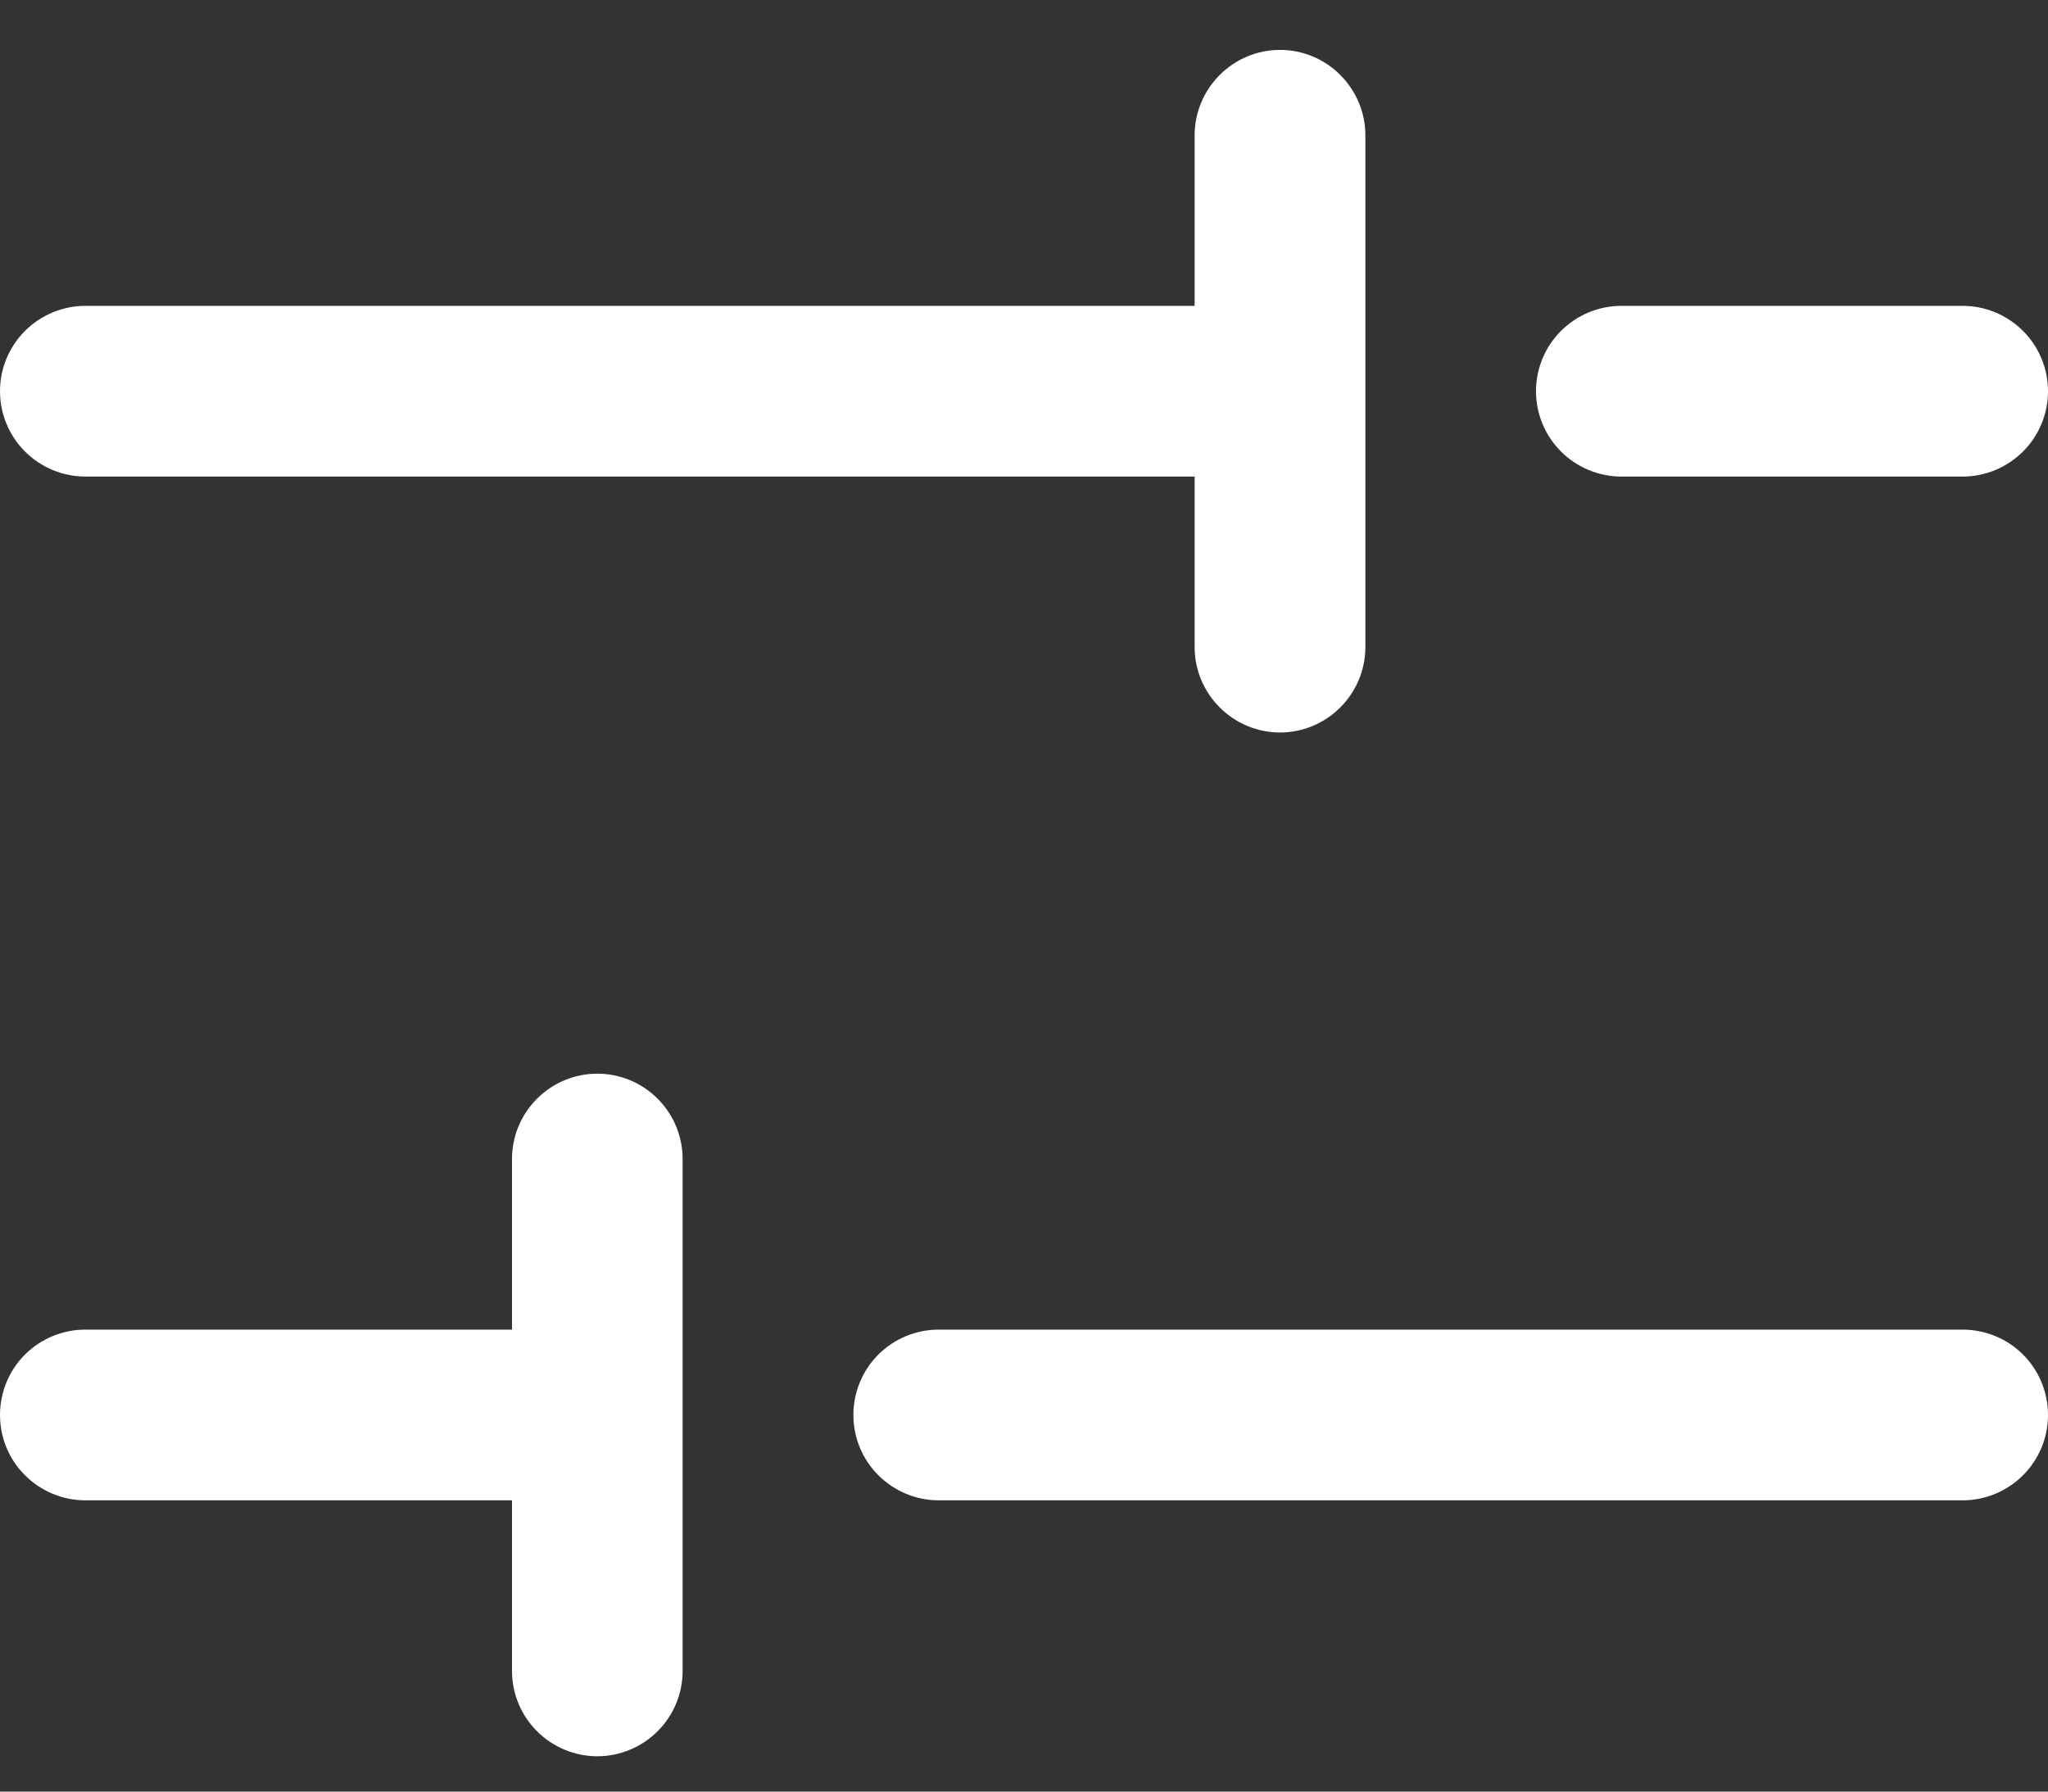 <svg width="16" height="14" viewBox="0 0 16 14" fill="none" xmlns="http://www.w3.org/2000/svg">
<rect x="0" y="0" width="16" height="14" fill="#333333" stroke="none"/>
<path d="M12 3.057C12 2.88 12.07 2.711 12.195 2.586C12.32 2.461 12.49 2.39 12.667 2.39H15.333C15.51 2.39 15.68 2.461 15.805 2.586C15.93 2.711 16 2.88 16 3.057C16 3.234 15.93 3.403 15.805 3.528C15.68 3.653 15.51 3.724 15.333 3.724H12.667C12.49 3.724 12.32 3.653 12.195 3.528C12.07 3.403 12 3.234 12 3.057ZM0.667 3.724H9.333V5.057C9.333 5.234 9.404 5.403 9.529 5.528C9.654 5.653 9.823 5.724 10 5.724C10.177 5.724 10.346 5.653 10.471 5.528C10.596 5.403 10.667 5.234 10.667 5.057V1.057C10.667 0.88 10.596 0.711 10.471 0.586C10.346 0.46 10.177 0.39 10 0.39C9.823 0.39 9.654 0.46 9.529 0.586C9.404 0.711 9.333 0.88 9.333 1.057V2.39H0.667C0.49 2.39 0.32 2.461 0.195 2.586C0.07 2.711 0 2.88 0 3.057C0 3.234 0.07 3.403 0.195 3.528C0.32 3.653 0.49 3.724 0.667 3.724ZM15.333 10.39H7.333C7.157 10.39 6.987 10.46 6.862 10.585C6.737 10.71 6.667 10.88 6.667 11.057C6.667 11.234 6.737 11.403 6.862 11.528C6.987 11.653 7.157 11.724 7.333 11.724H15.333C15.51 11.724 15.68 11.653 15.805 11.528C15.93 11.403 16 11.234 16 11.057C16 10.88 15.93 10.71 15.805 10.585C15.68 10.46 15.51 10.39 15.333 10.39ZM4.667 8.39C4.49 8.39 4.32 8.46 4.195 8.586C4.07 8.711 4 8.88 4 9.057V10.39H0.667C0.49 10.39 0.32 10.46 0.195 10.585C0.07 10.71 0 10.88 0 11.057C0 11.234 0.07 11.403 0.195 11.528C0.32 11.653 0.49 11.724 0.667 11.724H4V13.057C4 13.234 4.07 13.403 4.195 13.528C4.32 13.653 4.49 13.724 4.667 13.724C4.843 13.724 5.013 13.653 5.138 13.528C5.263 13.403 5.333 13.234 5.333 13.057V9.057C5.333 8.88 5.263 8.711 5.138 8.586C5.013 8.46 4.843 8.39 4.667 8.39Z" fill="white"/>
</svg>
